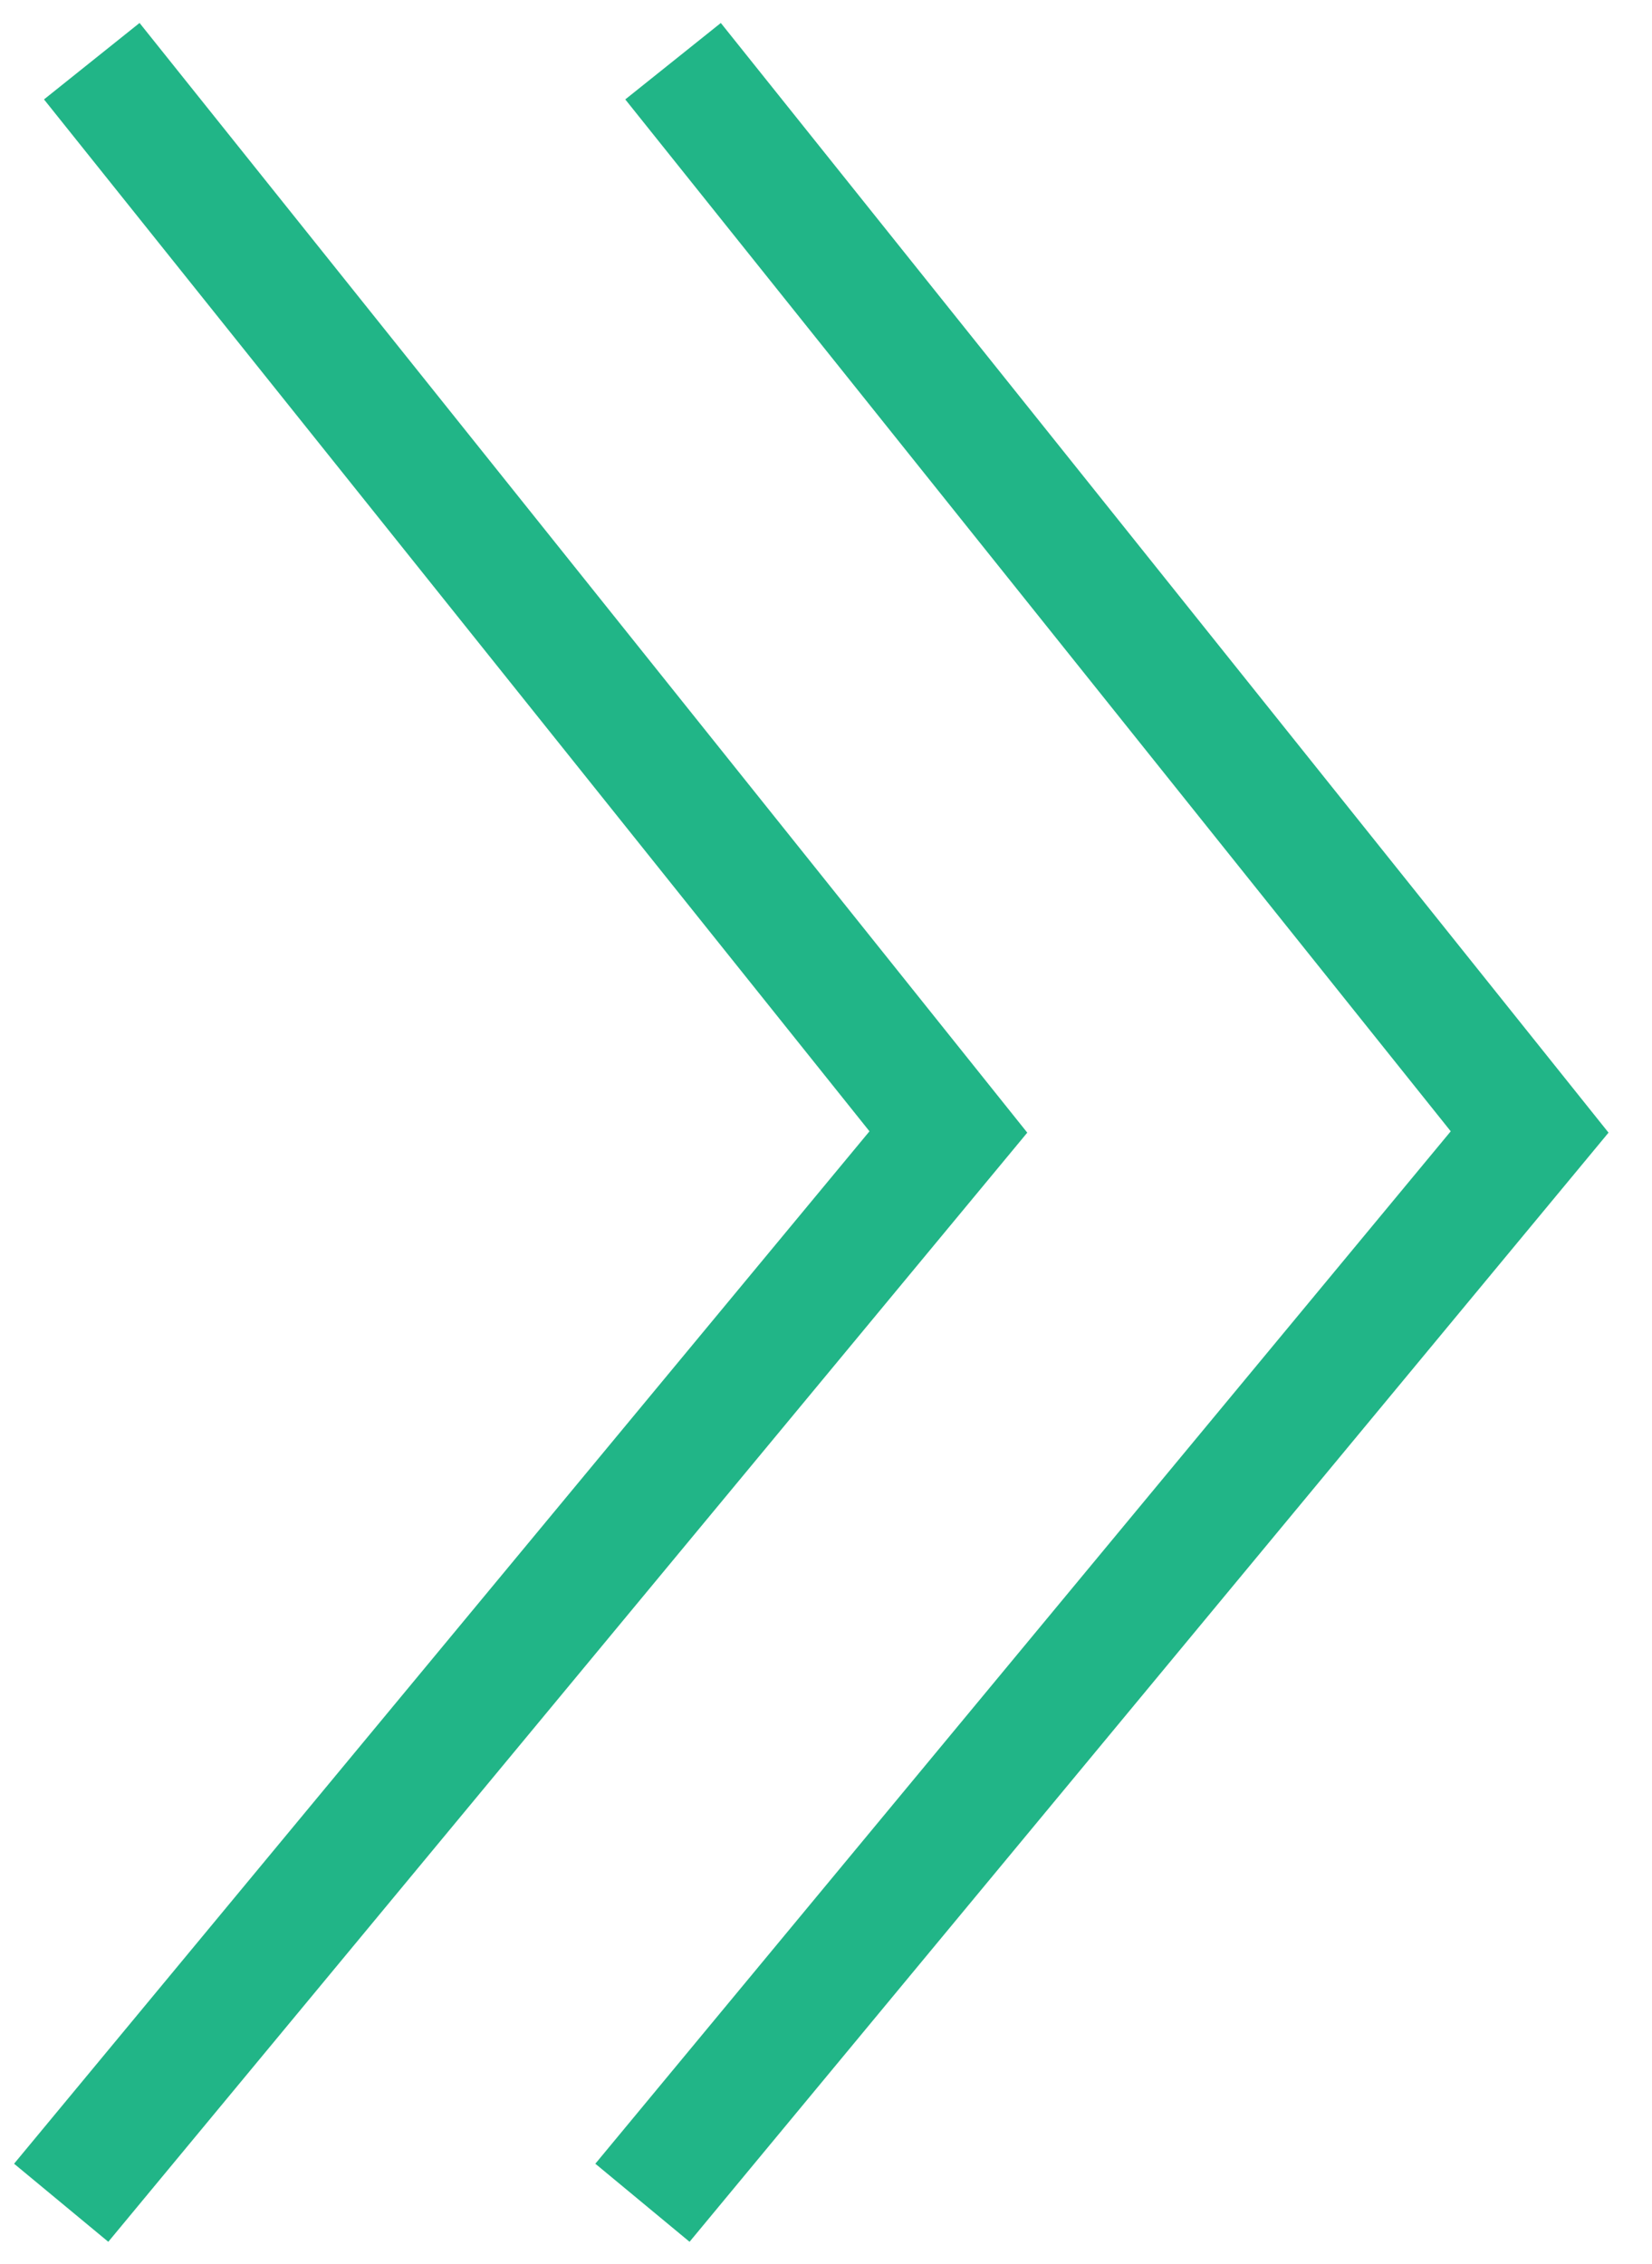 <svg width="27" height="37" viewBox="0 0 27 37" fill="none" xmlns="http://www.w3.org/2000/svg">
<path d="M11 1L25 18.5L10.5 36" stroke="#21B587" stroke-width="2"/>
<path d="M1.5 1L15.5 18.5L1 36" stroke="#21B587" stroke-width="2"/>
</svg>
